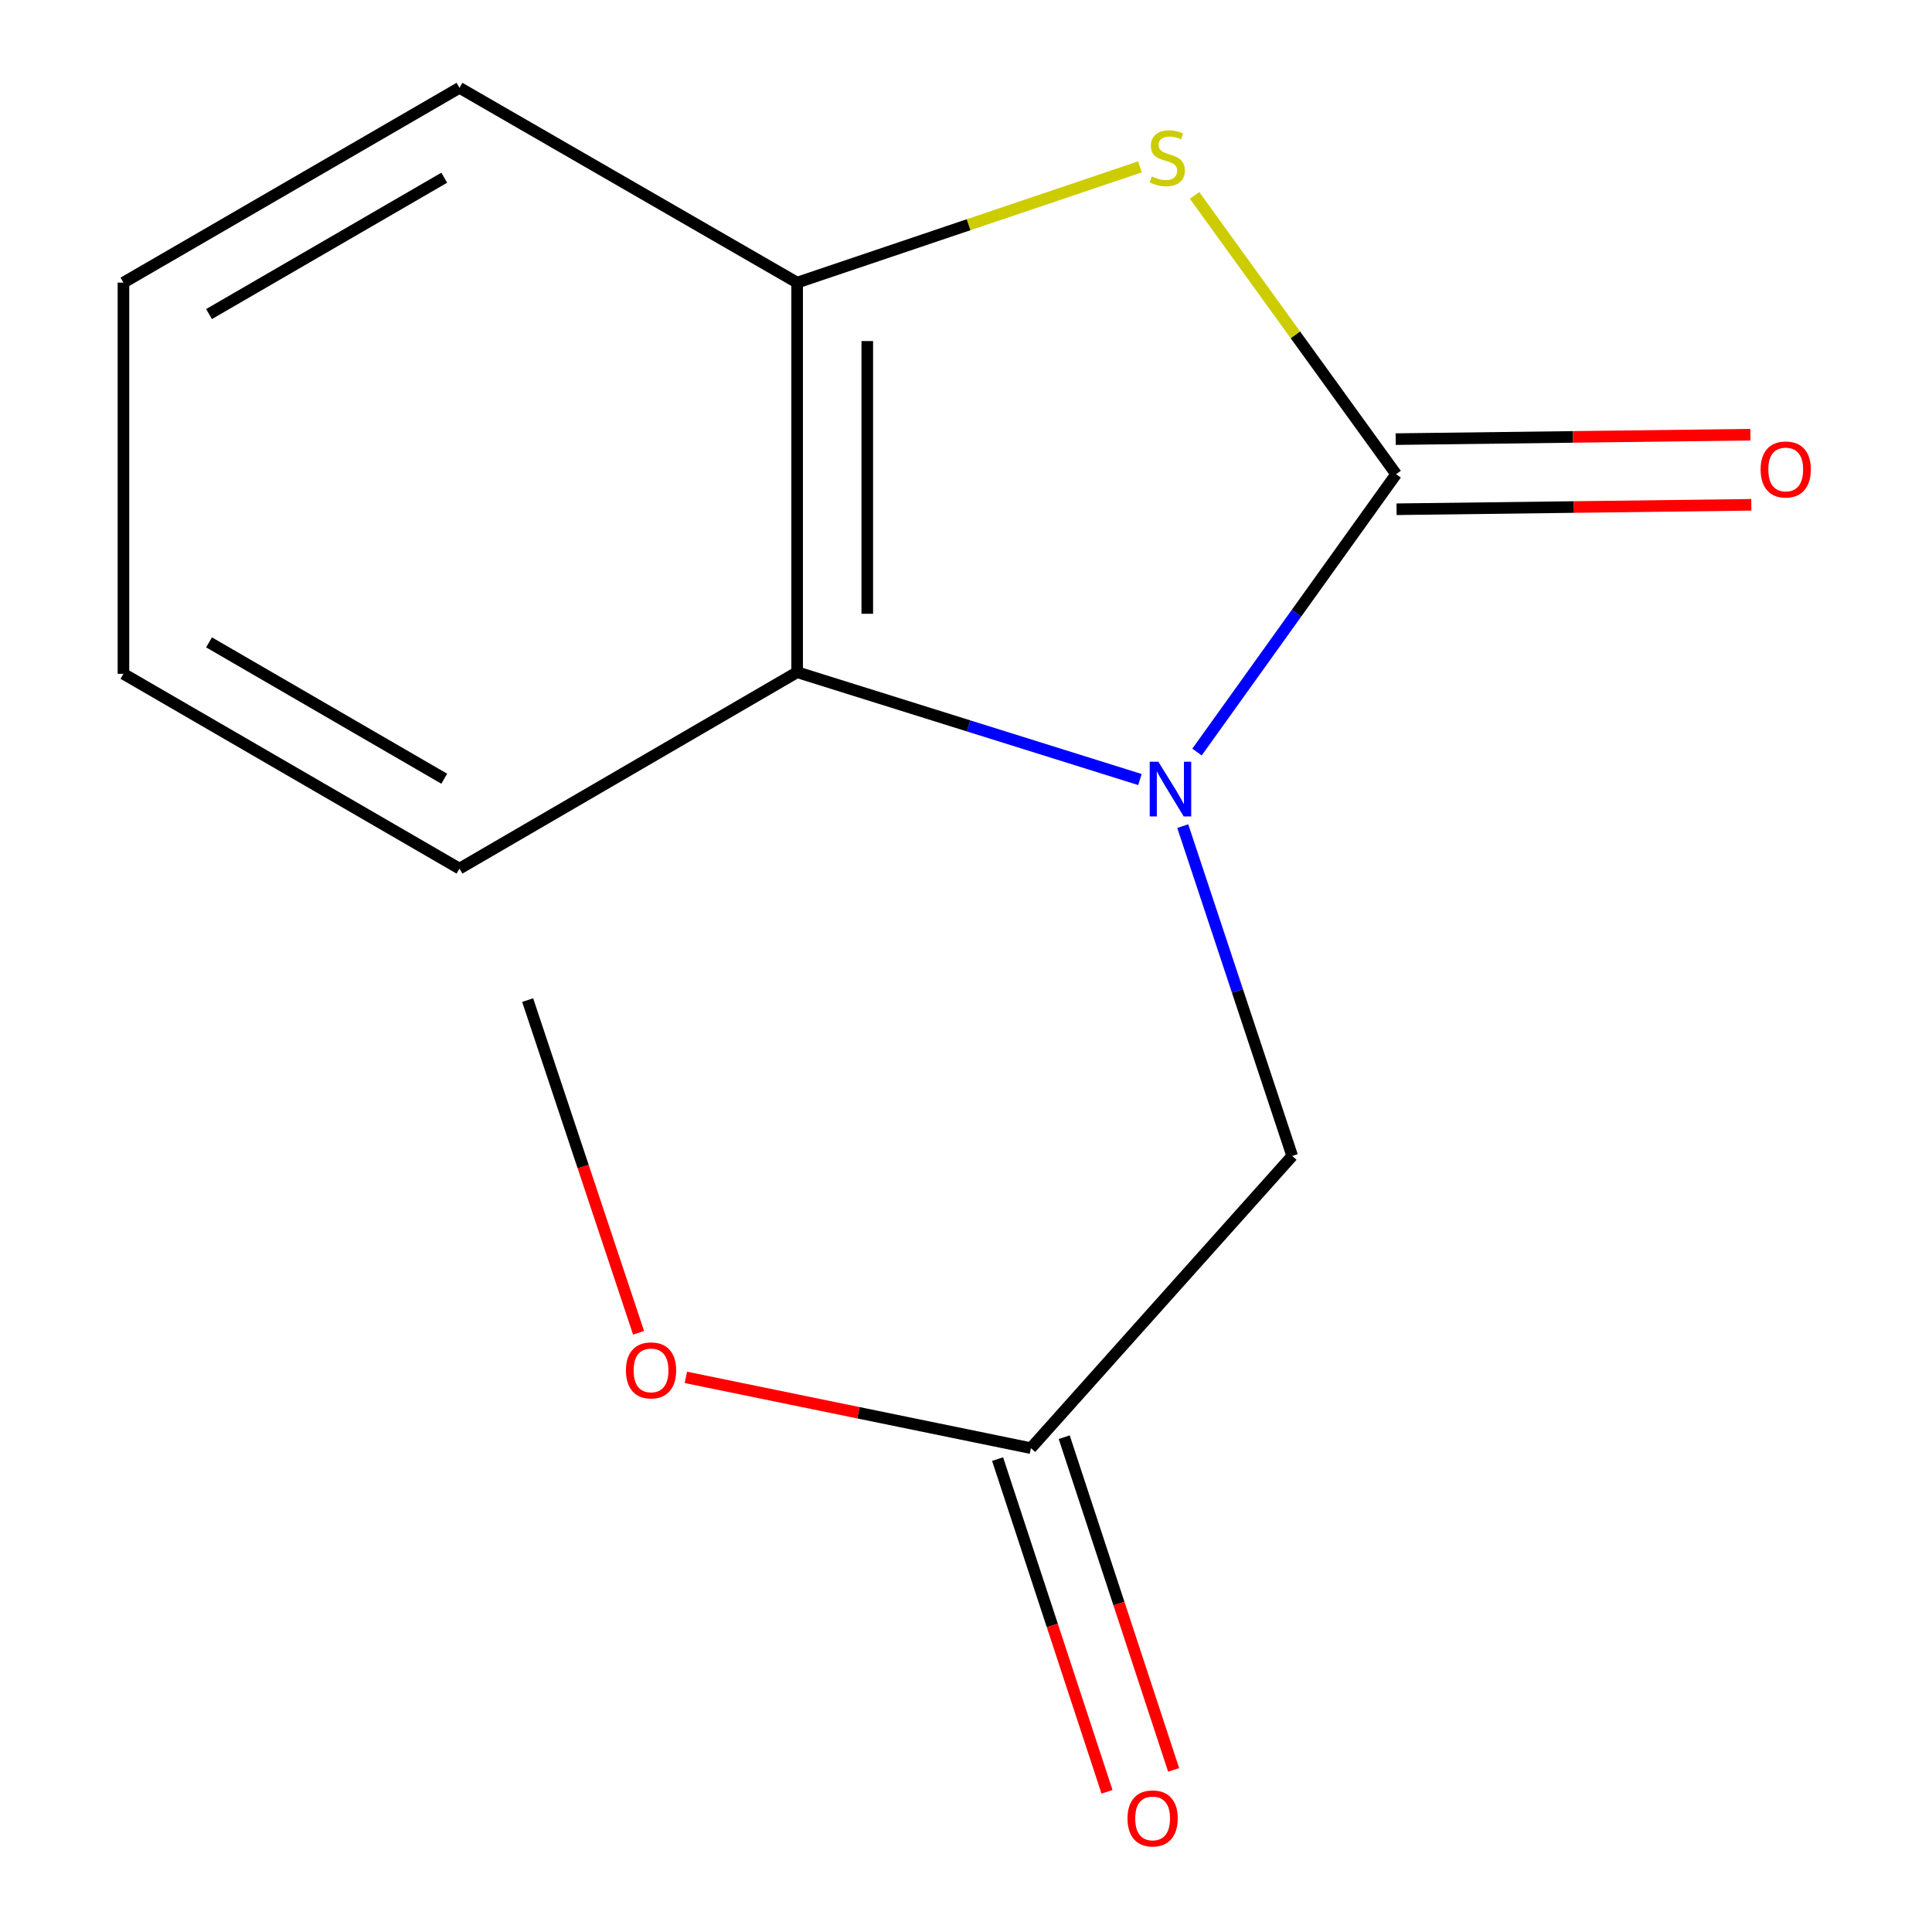 <?xml version='1.0' encoding='iso-8859-1'?>
<svg version='1.1' baseProfile='full'
              xmlns='http://www.w3.org/2000/svg'
                      xmlns:rdkit='http://www.rdkit.org/xml'
                      xmlns:xlink='http://www.w3.org/1999/xlink'
                  xml:space='preserve'
width='1000px' height='1000px' viewBox='0 0 1000 1000'>
<!-- END OF HEADER -->
<rect style='opacity:1.0;fill:#FFFFFF;stroke:none' width='1000' height='1000' x='0' y='0'> </rect>
<path class='bond-0' d='M 619.569,389.262 L 671.099,317.35' style='fill:none;fill-rule:evenodd;stroke:#0000FF;stroke-width:6px;stroke-linecap:butt;stroke-linejoin:miter;stroke-opacity:1' />
<path class='bond-0' d='M 671.099,317.35 L 722.629,245.437' style='fill:none;fill-rule:evenodd;stroke:#000000;stroke-width:6px;stroke-linecap:butt;stroke-linejoin:miter;stroke-opacity:1' />
<path class='bond-2' d='M 590.028,403.488 L 501.315,375.713' style='fill:none;fill-rule:evenodd;stroke:#0000FF;stroke-width:6px;stroke-linecap:butt;stroke-linejoin:miter;stroke-opacity:1' />
<path class='bond-2' d='M 501.315,375.713 L 412.603,347.939' style='fill:none;fill-rule:evenodd;stroke:#000000;stroke-width:6px;stroke-linecap:butt;stroke-linejoin:miter;stroke-opacity:1' />
<path class='bond-4' d='M 612.189,427.597 L 640.518,512.956' style='fill:none;fill-rule:evenodd;stroke:#0000FF;stroke-width:6px;stroke-linecap:butt;stroke-linejoin:miter;stroke-opacity:1' />
<path class='bond-4' d='M 640.518,512.956 L 668.847,598.315' style='fill:none;fill-rule:evenodd;stroke:#000000;stroke-width:6px;stroke-linecap:butt;stroke-linejoin:miter;stroke-opacity:1' />
<path class='bond-1' d='M 722.629,245.437 L 670.47,173.29' style='fill:none;fill-rule:evenodd;stroke:#000000;stroke-width:6px;stroke-linecap:butt;stroke-linejoin:miter;stroke-opacity:1' />
<path class='bond-1' d='M 670.47,173.29 L 618.311,101.142' style='fill:none;fill-rule:evenodd;stroke:#CCCC00;stroke-width:6px;stroke-linecap:butt;stroke-linejoin:miter;stroke-opacity:1' />
<path class='bond-6' d='M 722.856,263.585 L 814.663,262.437' style='fill:none;fill-rule:evenodd;stroke:#000000;stroke-width:6px;stroke-linecap:butt;stroke-linejoin:miter;stroke-opacity:1' />
<path class='bond-6' d='M 814.663,262.437 L 906.47,261.289' style='fill:none;fill-rule:evenodd;stroke:#FF0000;stroke-width:6px;stroke-linecap:butt;stroke-linejoin:miter;stroke-opacity:1' />
<path class='bond-6' d='M 722.402,227.289 L 814.209,226.142' style='fill:none;fill-rule:evenodd;stroke:#000000;stroke-width:6px;stroke-linecap:butt;stroke-linejoin:miter;stroke-opacity:1' />
<path class='bond-6' d='M 814.209,226.142 L 906.016,224.994' style='fill:none;fill-rule:evenodd;stroke:#FF0000;stroke-width:6px;stroke-linecap:butt;stroke-linejoin:miter;stroke-opacity:1' />
<path class='bond-14' d='M 590.041,86.365 L 501.322,116.324' style='fill:none;fill-rule:evenodd;stroke:#CCCC00;stroke-width:6px;stroke-linecap:butt;stroke-linejoin:miter;stroke-opacity:1' />
<path class='bond-14' d='M 501.322,116.324 L 412.603,146.283' style='fill:none;fill-rule:evenodd;stroke:#000000;stroke-width:6px;stroke-linecap:butt;stroke-linejoin:miter;stroke-opacity:1' />
<path class='bond-3' d='M 412.603,347.939 L 412.603,146.283' style='fill:none;fill-rule:evenodd;stroke:#000000;stroke-width:6px;stroke-linecap:butt;stroke-linejoin:miter;stroke-opacity:1' />
<path class='bond-3' d='M 448.901,317.69 L 448.901,176.531' style='fill:none;fill-rule:evenodd;stroke:#000000;stroke-width:6px;stroke-linecap:butt;stroke-linejoin:miter;stroke-opacity:1' />
<path class='bond-9' d='M 412.603,347.939 L 237.828,449.593' style='fill:none;fill-rule:evenodd;stroke:#000000;stroke-width:6px;stroke-linecap:butt;stroke-linejoin:miter;stroke-opacity:1' />
<path class='bond-10' d='M 412.603,146.283 L 237.828,45.455' style='fill:none;fill-rule:evenodd;stroke:#000000;stroke-width:6px;stroke-linecap:butt;stroke-linejoin:miter;stroke-opacity:1' />
<path class='bond-5' d='M 668.847,598.315 L 533.597,749.557' style='fill:none;fill-rule:evenodd;stroke:#000000;stroke-width:6px;stroke-linecap:butt;stroke-linejoin:miter;stroke-opacity:1' />
<path class='bond-7' d='M 516.356,755.226 L 544.671,841.332' style='fill:none;fill-rule:evenodd;stroke:#000000;stroke-width:6px;stroke-linecap:butt;stroke-linejoin:miter;stroke-opacity:1' />
<path class='bond-7' d='M 544.671,841.332 L 572.986,927.438' style='fill:none;fill-rule:evenodd;stroke:#FF0000;stroke-width:6px;stroke-linecap:butt;stroke-linejoin:miter;stroke-opacity:1' />
<path class='bond-7' d='M 550.837,743.887 L 579.153,829.993' style='fill:none;fill-rule:evenodd;stroke:#000000;stroke-width:6px;stroke-linecap:butt;stroke-linejoin:miter;stroke-opacity:1' />
<path class='bond-7' d='M 579.153,829.993 L 607.468,916.099' style='fill:none;fill-rule:evenodd;stroke:#FF0000;stroke-width:6px;stroke-linecap:butt;stroke-linejoin:miter;stroke-opacity:1' />
<path class='bond-8' d='M 533.597,749.557 L 444.298,731.239' style='fill:none;fill-rule:evenodd;stroke:#000000;stroke-width:6px;stroke-linecap:butt;stroke-linejoin:miter;stroke-opacity:1' />
<path class='bond-8' d='M 444.298,731.239 L 355,712.922' style='fill:none;fill-rule:evenodd;stroke:#FF0000;stroke-width:6px;stroke-linecap:butt;stroke-linejoin:miter;stroke-opacity:1' />
<path class='bond-11' d='M 330.525,689.857 L 301.821,603.755' style='fill:none;fill-rule:evenodd;stroke:#FF0000;stroke-width:6px;stroke-linecap:butt;stroke-linejoin:miter;stroke-opacity:1' />
<path class='bond-11' d='M 301.821,603.755 L 273.117,517.652' style='fill:none;fill-rule:evenodd;stroke:#000000;stroke-width:6px;stroke-linecap:butt;stroke-linejoin:miter;stroke-opacity:1' />
<path class='bond-12' d='M 237.828,449.593 L 63.899,348.765' style='fill:none;fill-rule:evenodd;stroke:#000000;stroke-width:6px;stroke-linecap:butt;stroke-linejoin:miter;stroke-opacity:1' />
<path class='bond-12' d='M 229.943,403.066 L 108.193,332.487' style='fill:none;fill-rule:evenodd;stroke:#000000;stroke-width:6px;stroke-linecap:butt;stroke-linejoin:miter;stroke-opacity:1' />
<path class='bond-15' d='M 237.828,45.455 L 63.899,146.283' style='fill:none;fill-rule:evenodd;stroke:#000000;stroke-width:6px;stroke-linecap:butt;stroke-linejoin:miter;stroke-opacity:1' />
<path class='bond-15' d='M 229.943,91.982 L 108.193,162.561' style='fill:none;fill-rule:evenodd;stroke:#000000;stroke-width:6px;stroke-linecap:butt;stroke-linejoin:miter;stroke-opacity:1' />
<path class='bond-13' d='M 63.899,348.765 L 63.899,146.283' style='fill:none;fill-rule:evenodd;stroke:#000000;stroke-width:6px;stroke-linecap:butt;stroke-linejoin:miter;stroke-opacity:1' />
<path  class='atom-0' d='M 599.57 394.275
L 608.85 409.275
Q 609.77 410.755, 611.25 413.435
Q 612.73 416.115, 612.81 416.275
L 612.81 394.275
L 616.57 394.275
L 616.57 422.595
L 612.69 422.595
L 602.73 406.195
Q 601.57 404.275, 600.33 402.075
Q 599.13 399.875, 598.77 399.195
L 598.77 422.595
L 595.09 422.595
L 595.09 394.275
L 599.57 394.275
' fill='#0000FF'/>
<path  class='atom-2' d='M 596.176 91.311
Q 596.496 91.431, 597.816 91.991
Q 599.136 92.551, 600.576 92.911
Q 602.056 93.231, 603.496 93.231
Q 606.176 93.231, 607.736 91.951
Q 609.296 90.631, 609.296 88.351
Q 609.296 86.791, 608.496 85.831
Q 607.736 84.871, 606.536 84.351
Q 605.336 83.831, 603.336 83.231
Q 600.816 82.471, 599.296 81.751
Q 597.816 81.031, 596.736 79.511
Q 595.696 77.991, 595.696 75.431
Q 595.696 71.871, 598.096 69.671
Q 600.536 67.471, 605.336 67.471
Q 608.616 67.471, 612.336 69.031
L 611.416 72.111
Q 608.016 70.711, 605.456 70.711
Q 602.696 70.711, 601.176 71.871
Q 599.656 72.991, 599.696 74.951
Q 599.696 76.471, 600.456 77.391
Q 601.256 78.311, 602.376 78.831
Q 603.536 79.351, 605.456 79.951
Q 608.016 80.751, 609.536 81.551
Q 611.056 82.351, 612.136 83.991
Q 613.256 85.591, 613.256 88.351
Q 613.256 92.271, 610.616 94.391
Q 608.016 96.471, 603.656 96.471
Q 601.136 96.471, 599.216 95.911
Q 597.336 95.391, 595.096 94.471
L 596.176 91.311
' fill='#CCCC00'/>
<path  class='atom-7' d='M 911.285 242.996
Q 911.285 236.196, 914.645 232.396
Q 918.005 228.596, 924.285 228.596
Q 930.565 228.596, 933.925 232.396
Q 937.285 236.196, 937.285 242.996
Q 937.285 249.876, 933.885 253.796
Q 930.485 257.676, 924.285 257.676
Q 918.045 257.676, 914.645 253.796
Q 911.285 249.916, 911.285 242.996
M 924.285 254.476
Q 928.605 254.476, 930.925 251.596
Q 933.285 248.676, 933.285 242.996
Q 933.285 237.436, 930.925 234.636
Q 928.605 231.796, 924.285 231.796
Q 919.965 231.796, 917.605 234.596
Q 915.285 237.396, 915.285 242.996
Q 915.285 248.716, 917.605 251.596
Q 919.965 254.476, 924.285 254.476
' fill='#FF0000'/>
<path  class='atom-8' d='M 583.594 941.21
Q 583.594 934.41, 586.954 930.61
Q 590.314 926.81, 596.594 926.81
Q 602.874 926.81, 606.234 930.61
Q 609.594 934.41, 609.594 941.21
Q 609.594 948.09, 606.194 952.01
Q 602.794 955.89, 596.594 955.89
Q 590.354 955.89, 586.954 952.01
Q 583.594 948.13, 583.594 941.21
M 596.594 952.69
Q 600.914 952.69, 603.234 949.81
Q 605.594 946.89, 605.594 941.21
Q 605.594 935.65, 603.234 932.85
Q 600.914 930.01, 596.594 930.01
Q 592.274 930.01, 589.914 932.81
Q 587.594 935.61, 587.594 941.21
Q 587.594 946.93, 589.914 949.81
Q 592.274 952.69, 596.594 952.69
' fill='#FF0000'/>
<path  class='atom-9' d='M 323.982 709.306
Q 323.982 702.506, 327.342 698.706
Q 330.702 694.906, 336.982 694.906
Q 343.262 694.906, 346.622 698.706
Q 349.982 702.506, 349.982 709.306
Q 349.982 716.186, 346.582 720.106
Q 343.182 723.986, 336.982 723.986
Q 330.742 723.986, 327.342 720.106
Q 323.982 716.226, 323.982 709.306
M 336.982 720.786
Q 341.302 720.786, 343.622 717.906
Q 345.982 714.986, 345.982 709.306
Q 345.982 703.746, 343.622 700.946
Q 341.302 698.106, 336.982 698.106
Q 332.662 698.106, 330.302 700.906
Q 327.982 703.706, 327.982 709.306
Q 327.982 715.026, 330.302 717.906
Q 332.662 720.786, 336.982 720.786
' fill='#FF0000'/>
</svg>
